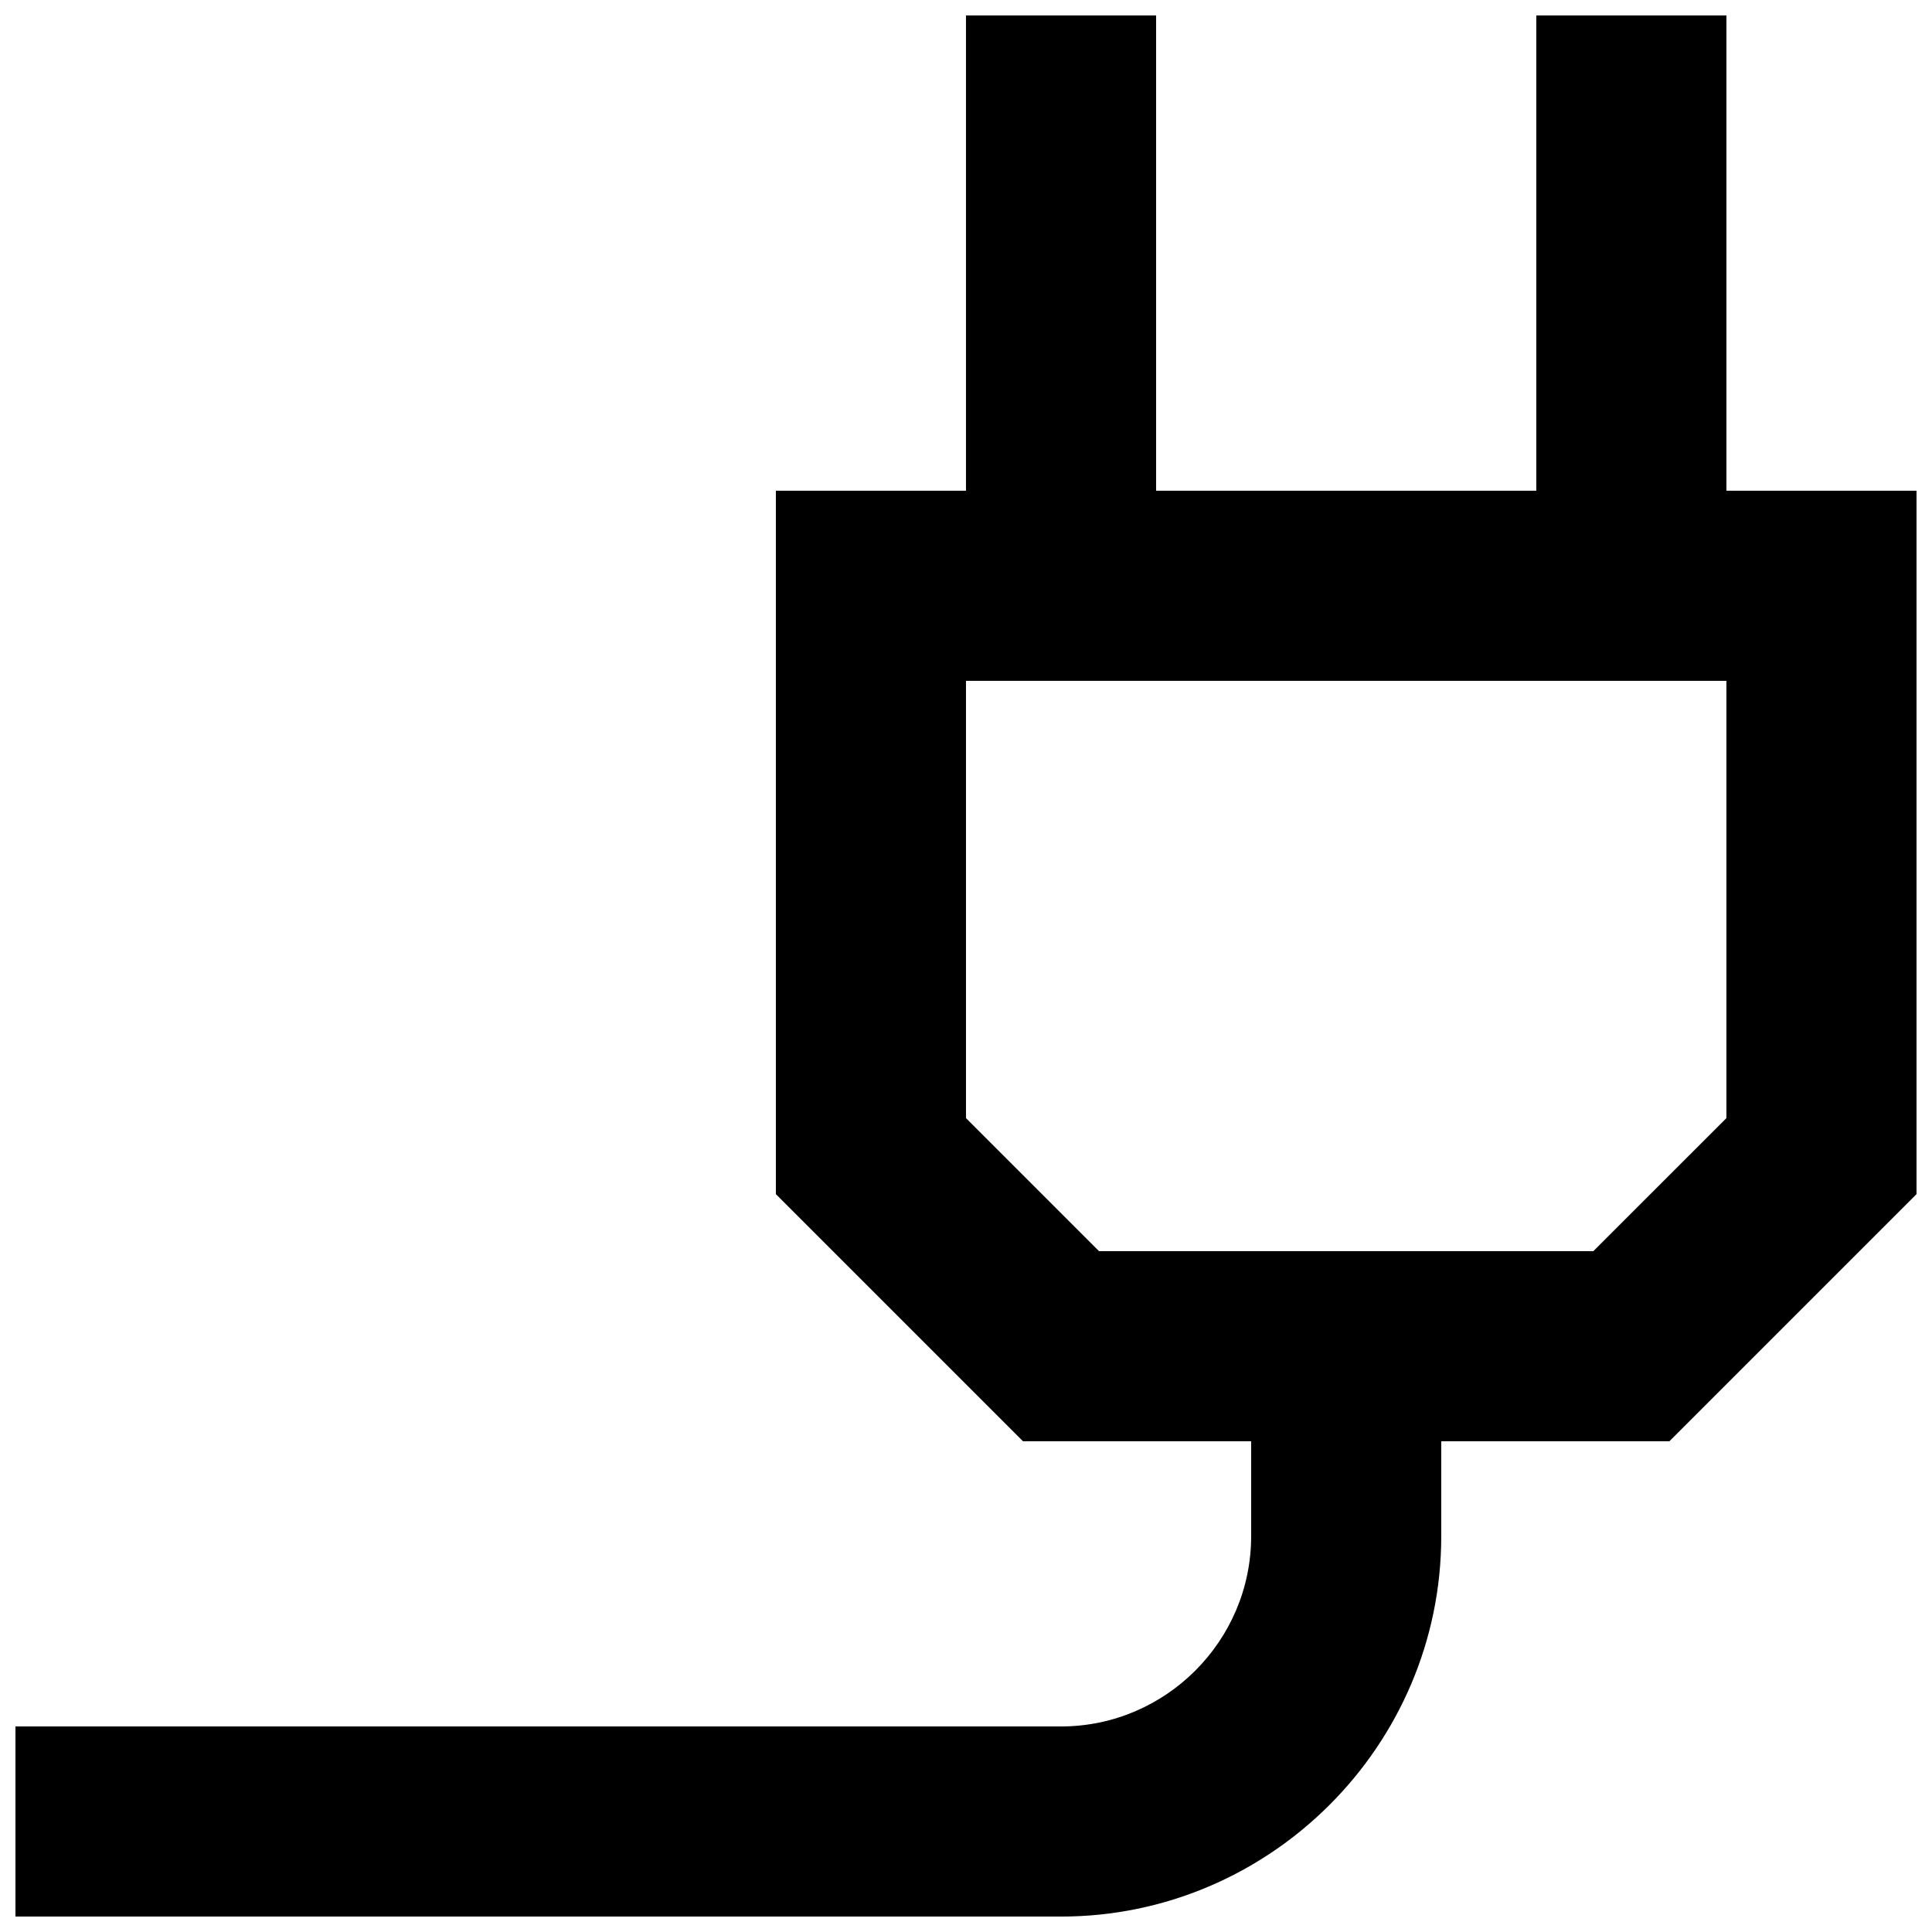 <?xml version="1.0" encoding="UTF-8"?>
<!-- Uploaded to: ICON Repo, www.svgrepo.com, Generator: ICON Repo Mixer Tools -->
<svg width="800px" height="800px" version="1.1" viewBox="144 144 512 512" xmlns="http://www.w3.org/2000/svg">
 <defs>
  <clipPath id="a">
   <path d="m148.09 148.09h503.81v503.81h-503.81z"/>
  </clipPath>
 </defs>
 <g clip-path="url(#a)">
  <path d="m601.52 274.05v-125.95h-50.383v125.95h-100.76v-125.95h-50.383v125.95h-50.379v186.41l65.496 65.496 60.457-0.004v25.191c0 27.711-22.672 50.383-50.383 50.383h-277.09v50.383h277.09c55.418 0 100.76-45.344 100.76-100.76v-25.191h60.457l65.496-65.496v-186.41zm0 166.26-35.27 35.266h-130.99l-35.262-35.266v-115.88h201.52z"/>
 </g>
</svg>